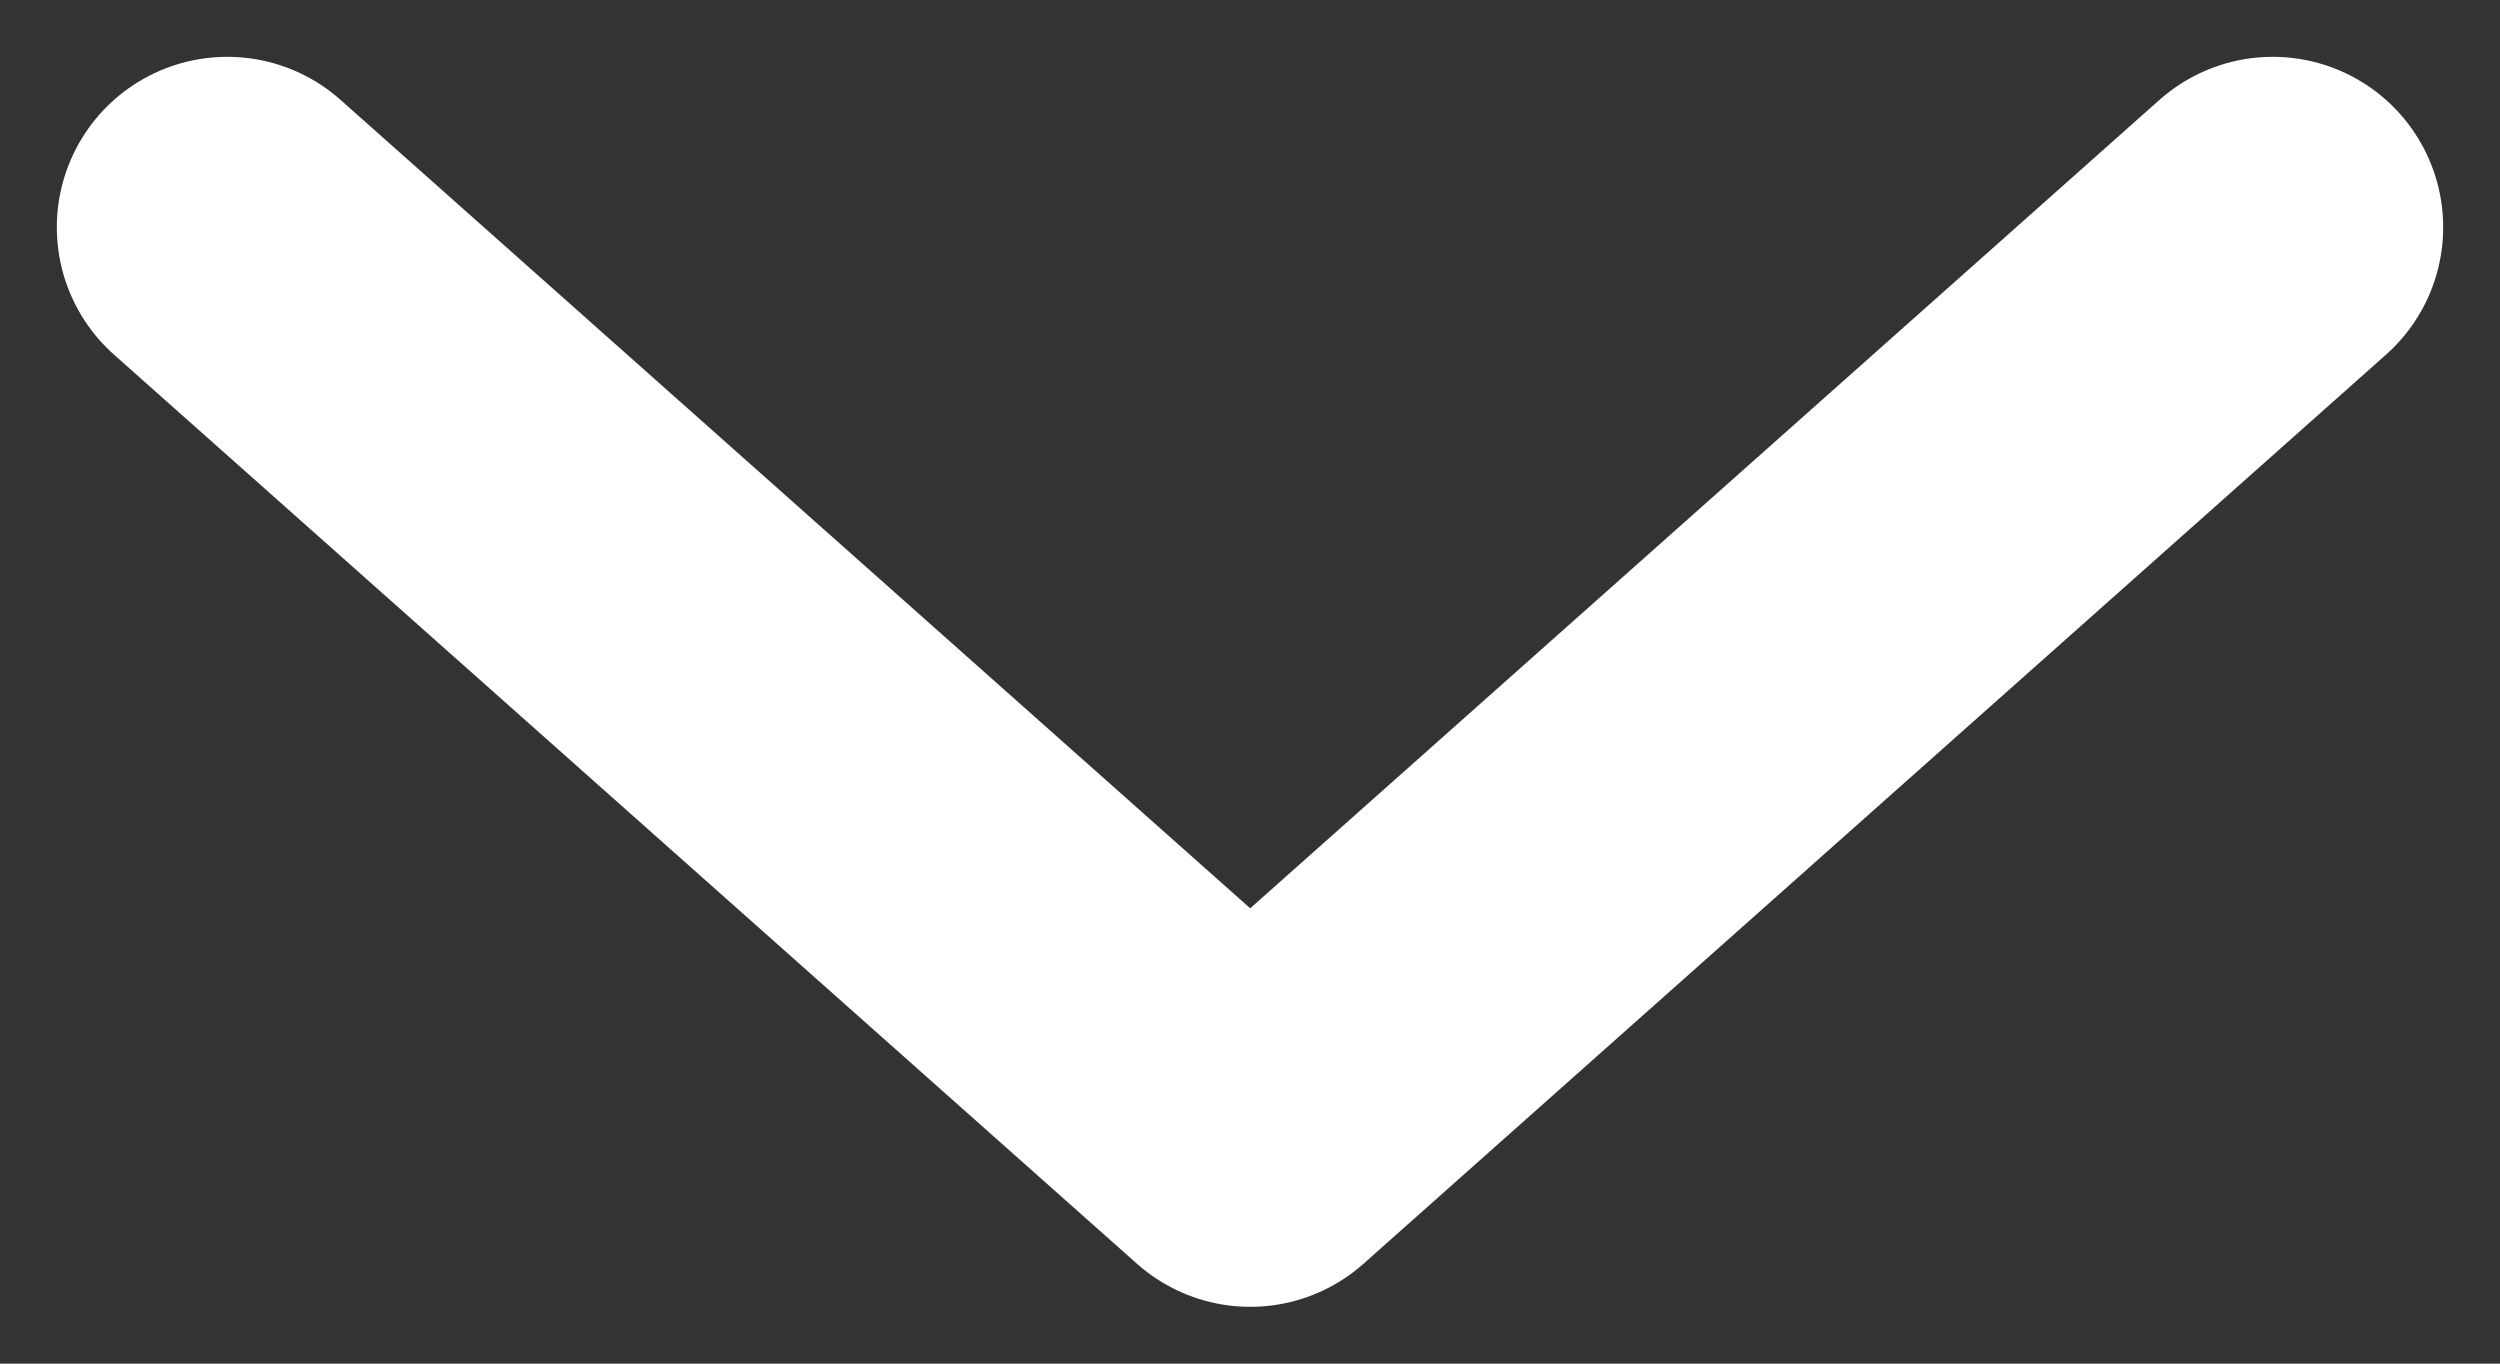 <svg width="11" height="6" viewBox="0 0 11 6" fill="none" xmlns="http://www.w3.org/2000/svg">
<rect x="0" y="0" width="11" height="6" fill="#333333" stroke="none"/>
<path d="M1 1L5.501 5L10 1" stroke="white" stroke-width="1.5" stroke-linecap="round" stroke-linejoin="round"/>
</svg>
